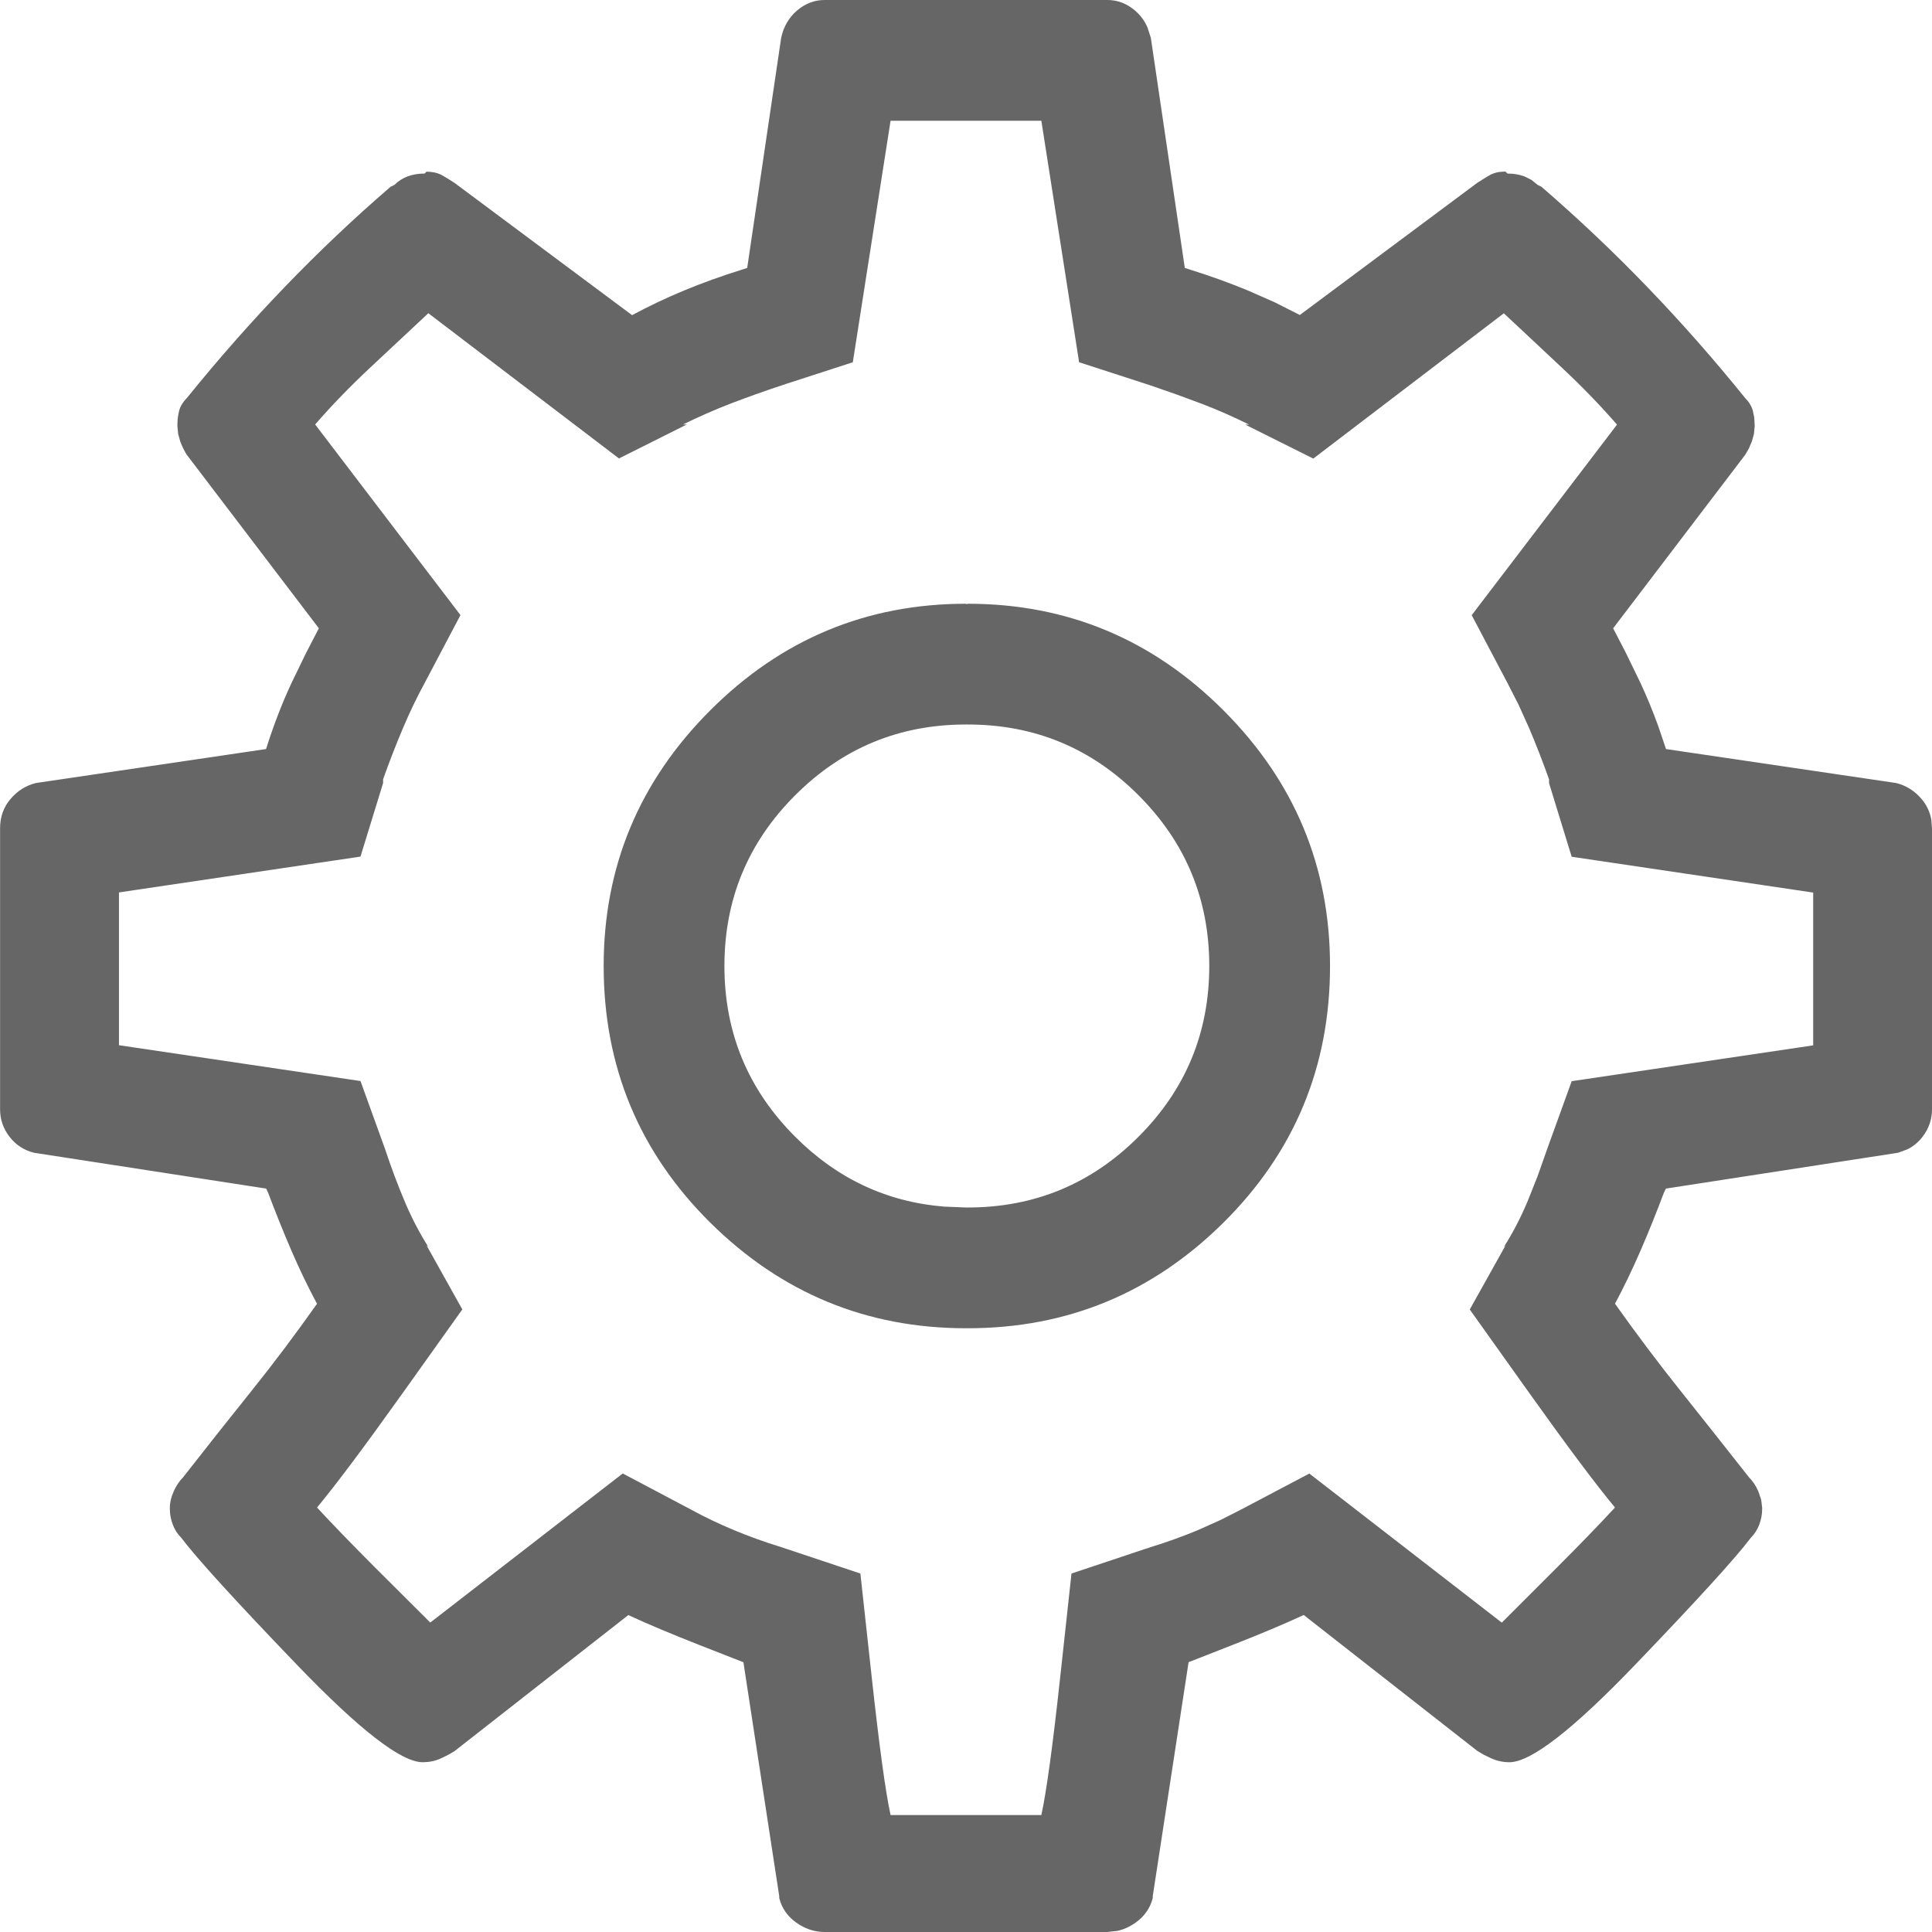 <?xml version="1.0" encoding="utf-8"?>
<!-- Generator: Adobe Illustrator 24.2.1, SVG Export Plug-In . SVG Version: 6.00 Build 0)  -->
<svg version="1.0" id="Layer_1" xmlns="http://www.w3.org/2000/svg" xmlns:xlink="http://www.w3.org/1999/xlink" x="0px" y="0px"
	 width="24px" height="24px" viewBox="0 0 24 24" enable-background="new 0 0 24 24" xml:space="preserve">
<g>
	<defs>
		<path id="SVGID_1_" d="M12.01,8.999L11.999,9c-0.828,0-1.535,0.293-2.121,0.879
			C9.292,10.465,8.999,11.172,8.999,12s0.293,1.535,0.879,2.121
			c0.521,0.521,1.137,0.81,1.85,0.868L11.999,15h0.023
			c0.828,0,1.535-0.293,2.121-0.879C14.729,13.535,15.022,12.828,15.022,12
			s-0.293-1.535-0.879-2.121C13.558,9.293,12.851,9,12.022,9
			C12.018,9,12.014,9,12.01,8.999z M12.022,7.5c1.234,0,2.293,0.441,3.176,1.324
			C16.081,9.707,16.522,10.766,16.522,12c0,1.25-0.441,2.312-1.324,3.188
			c-0.883,0.875-1.941,1.312-3.176,1.312c-0.004,0-0.009-0-0.013-0.001L11.999,16.5
			c-1.234,0-2.293-0.438-3.176-1.312C7.94,14.312,7.499,13.25,7.499,12
			c0-1.234,0.441-2.293,1.324-3.176C9.706,7.941,10.765,7.5,11.999,7.5l0.011,0.005
			L12.022,7.5z M12.936,1.5h-1.873l-0.469,3L9.728,4.781
			c-0.234,0.078-0.453,0.156-0.656,0.234C8.868,5.094,8.673,5.18,8.485,5.273h0.047
			L7.689,5.695L5.321,3.891C5.087,4.109,4.845,4.336,4.595,4.57
			c-0.25,0.234-0.477,0.469-0.68,0.703L5.72,7.641l-0.445,0.844
			c-0.094,0.172-0.184,0.359-0.27,0.562C4.919,9.25,4.837,9.461,4.759,9.68v0.047
			l-0.281,0.914l-3,0.445v1.898l3,0.445l0.305,0.844
			c0.078,0.234,0.16,0.453,0.246,0.656c0.086,0.203,0.184,0.391,0.293,0.562
			L5.298,15.469l0.445,0.797c0,0-0.242,0.34-0.727,1.02s-0.844,1.16-1.078,1.441
			c0.203,0.219,0.438,0.461,0.703,0.727L5.345,20.156l2.391-1.852L8.579,18.75
			c0.172,0.094,0.352,0.18,0.539,0.258S9.501,19.156,9.704,19.219l0.07,0.023
			l0.914,0.305c0,0,0.047,0.43,0.141,1.289s0.172,1.43,0.234,1.711h1.873
			c0.062-0.281,0.141-0.852,0.234-1.711c0.084-0.773,0.131-1.199,0.139-1.276
			l0.001-0.013l0.914-0.305l0.07-0.023c0.203-0.062,0.398-0.133,0.586-0.211
			l0.275-0.123L15.421,18.75l0.844-0.445l2.391,1.852l0.703-0.703
			c0.266-0.266,0.5-0.508,0.703-0.727c-0.234-0.281-0.594-0.762-1.078-1.441
			c-0.436-0.612-0.676-0.948-0.719-1.009l-0.007-0.01l0.445-0.797l-0.023,0.023
			c0.109-0.172,0.207-0.359,0.293-0.562l0.126-0.316l0.12-0.34l0.305-0.844l3-0.445
			v-1.898l-3-0.445l-0.281-0.914v-0.047c-0.078-0.219-0.16-0.43-0.246-0.633
			l-0.132-0.293l-0.138-0.27l-0.445-0.844l1.805-2.367
			c-0.203-0.234-0.43-0.469-0.68-0.703l-0.369-0.346l-0.357-0.334l-2.367,1.805
			l-0.844-0.422h0.047c-0.188-0.094-0.383-0.18-0.586-0.258l-0.316-0.117L14.272,4.781
			L13.405,4.5L12.936,1.5z M13.757,0c0.125,0,0.238,0.043,0.34,0.129
			c0.068,0.057,0.12,0.127,0.156,0.208L14.296,0.469l0.422,2.859l0.07,0.023
			c0.25,0.078,0.488,0.164,0.715,0.258l0.331,0.146l0.313,0.158l2.203-1.641
			c0.047-0.031,0.098-0.062,0.152-0.094c0.036-0.021,0.078-0.035,0.125-0.042
			l0.074-0.005L18.726,2.156c0.078,0,0.148,0.012,0.211,0.035l0.088,0.044
			l0.076,0.062l0.047,0.023c0.453,0.391,0.891,0.805,1.312,1.242
			s0.828,0.898,1.219,1.383c0.047,0.047,0.078,0.098,0.094,0.152l0.018,0.085
			l0.006,0.091V5.297l-0.009,0.094l-0.026,0.094l-0.038,0.088l-0.044,0.076l-1.641,2.156
			l0.161,0.311l0.179,0.369c0.078,0.167,0.151,0.344,0.219,0.531l0.098,0.289
			l2.859,0.422c0.125,0.031,0.23,0.098,0.316,0.199
			c0.064,0.076,0.105,0.163,0.121,0.261l0.008,0.102V13.781
			c0,0.125-0.039,0.238-0.117,0.34c-0.052,0.068-0.115,0.12-0.188,0.156
			l-0.117,0.043l-2.883,0.445L20.671,14.812c-0.094,0.25-0.191,0.492-0.293,0.727
			c-0.102,0.234-0.207,0.453-0.316,0.656c0.266,0.375,0.539,0.738,0.82,1.09
			s0.562,0.707,0.844,1.066c0.047,0.047,0.086,0.105,0.117,0.176l0.035,0.103
			l0.012,0.097V18.75c0,0.062-0.012,0.125-0.035,0.188c-0.023,0.062-0.059,0.117-0.105,0.164
			c-0.188,0.25-0.668,0.777-1.441,1.582c-0.773,0.805-1.293,1.207-1.559,1.207
			c-0.078,0-0.152-0.016-0.223-0.047l-0.097-0.047L18.351,21.75l-2.156-1.688
			c-0.234,0.109-0.531,0.234-0.891,0.375c-0.308,0.121-0.484,0.189-0.528,0.207
			l-0.011,0.004l-0.445,2.906v0.023c-0.031,0.125-0.102,0.227-0.211,0.305
			c-0.073,0.052-0.149,0.087-0.229,0.104L13.757,24H10.243
			c-0.125,0-0.242-0.039-0.352-0.117c-0.109-0.078-0.18-0.18-0.211-0.305v-0.023
			l-0.445-2.906c0,0-0.18-0.07-0.539-0.211c-0.359-0.141-0.656-0.266-0.891-0.375
			l-2.156,1.688c-0.047,0.031-0.105,0.062-0.176,0.094S5.329,21.891,5.251,21.891
			c-0.266,0-0.785-0.402-1.559-1.207S2.439,19.352,2.251,19.102
			C2.204,19.055,2.169,19,2.146,18.938S2.11,18.812,2.11,18.75v-0.023
			c0-0.062,0.016-0.129,0.047-0.199s0.07-0.129,0.117-0.176
			c0.281-0.359,0.562-0.715,0.844-1.066s0.555-0.715,0.82-1.09
			c-0.109-0.203-0.215-0.422-0.316-0.656C3.521,15.305,3.423,15.062,3.329,14.812
			l-0.023-0.047L0.423,14.32c-0.125-0.031-0.227-0.098-0.305-0.199
			C0.04,14.02,0.001,13.906,0.001,13.781v-3.492c0-0.141,0.043-0.262,0.129-0.363
			c0.086-0.102,0.191-0.168,0.316-0.199l2.859-0.422
			c0.094-0.297,0.199-0.57,0.316-0.82l0.179-0.369l0.161-0.311l-1.641-2.156
			C2.29,5.602,2.263,5.547,2.239,5.484l-0.026-0.094L2.204,5.297V5.273
			c0-0.062,0.008-0.121,0.023-0.176s0.047-0.105,0.094-0.152
			c0.391-0.484,0.797-0.945,1.219-1.383s0.859-0.852,1.312-1.242l0.047-0.023
			C4.946,2.25,5.001,2.215,5.064,2.191C5.126,2.168,5.196,2.156,5.274,2.156
			L5.298,2.133c0.078,0,0.145,0.016,0.199,0.047
			c0.055,0.031,0.105,0.063,0.152,0.094l2.203,1.641
			C8.056,3.805,8.271,3.703,8.497,3.609c0.227-0.094,0.465-0.18,0.715-0.258
			L9.282,3.328l0.422-2.859c0.031-0.141,0.098-0.254,0.199-0.34
			C10.005,0.043,10.118,0,10.243,0H13.757z"/>
	</defs>
	<clipPath id="SVGID_2_">
		<use xlink:href="#SVGID_1_"  overflow="visible"/>
	</clipPath>
	<rect x="-7.499" y="-7.5" clip-path="url(#SVGID_2_)" fill="#666666" width="38.998" height="39"/>
</g>
<rect x="0" fill="none" width="24" height="24"/>
</svg>
